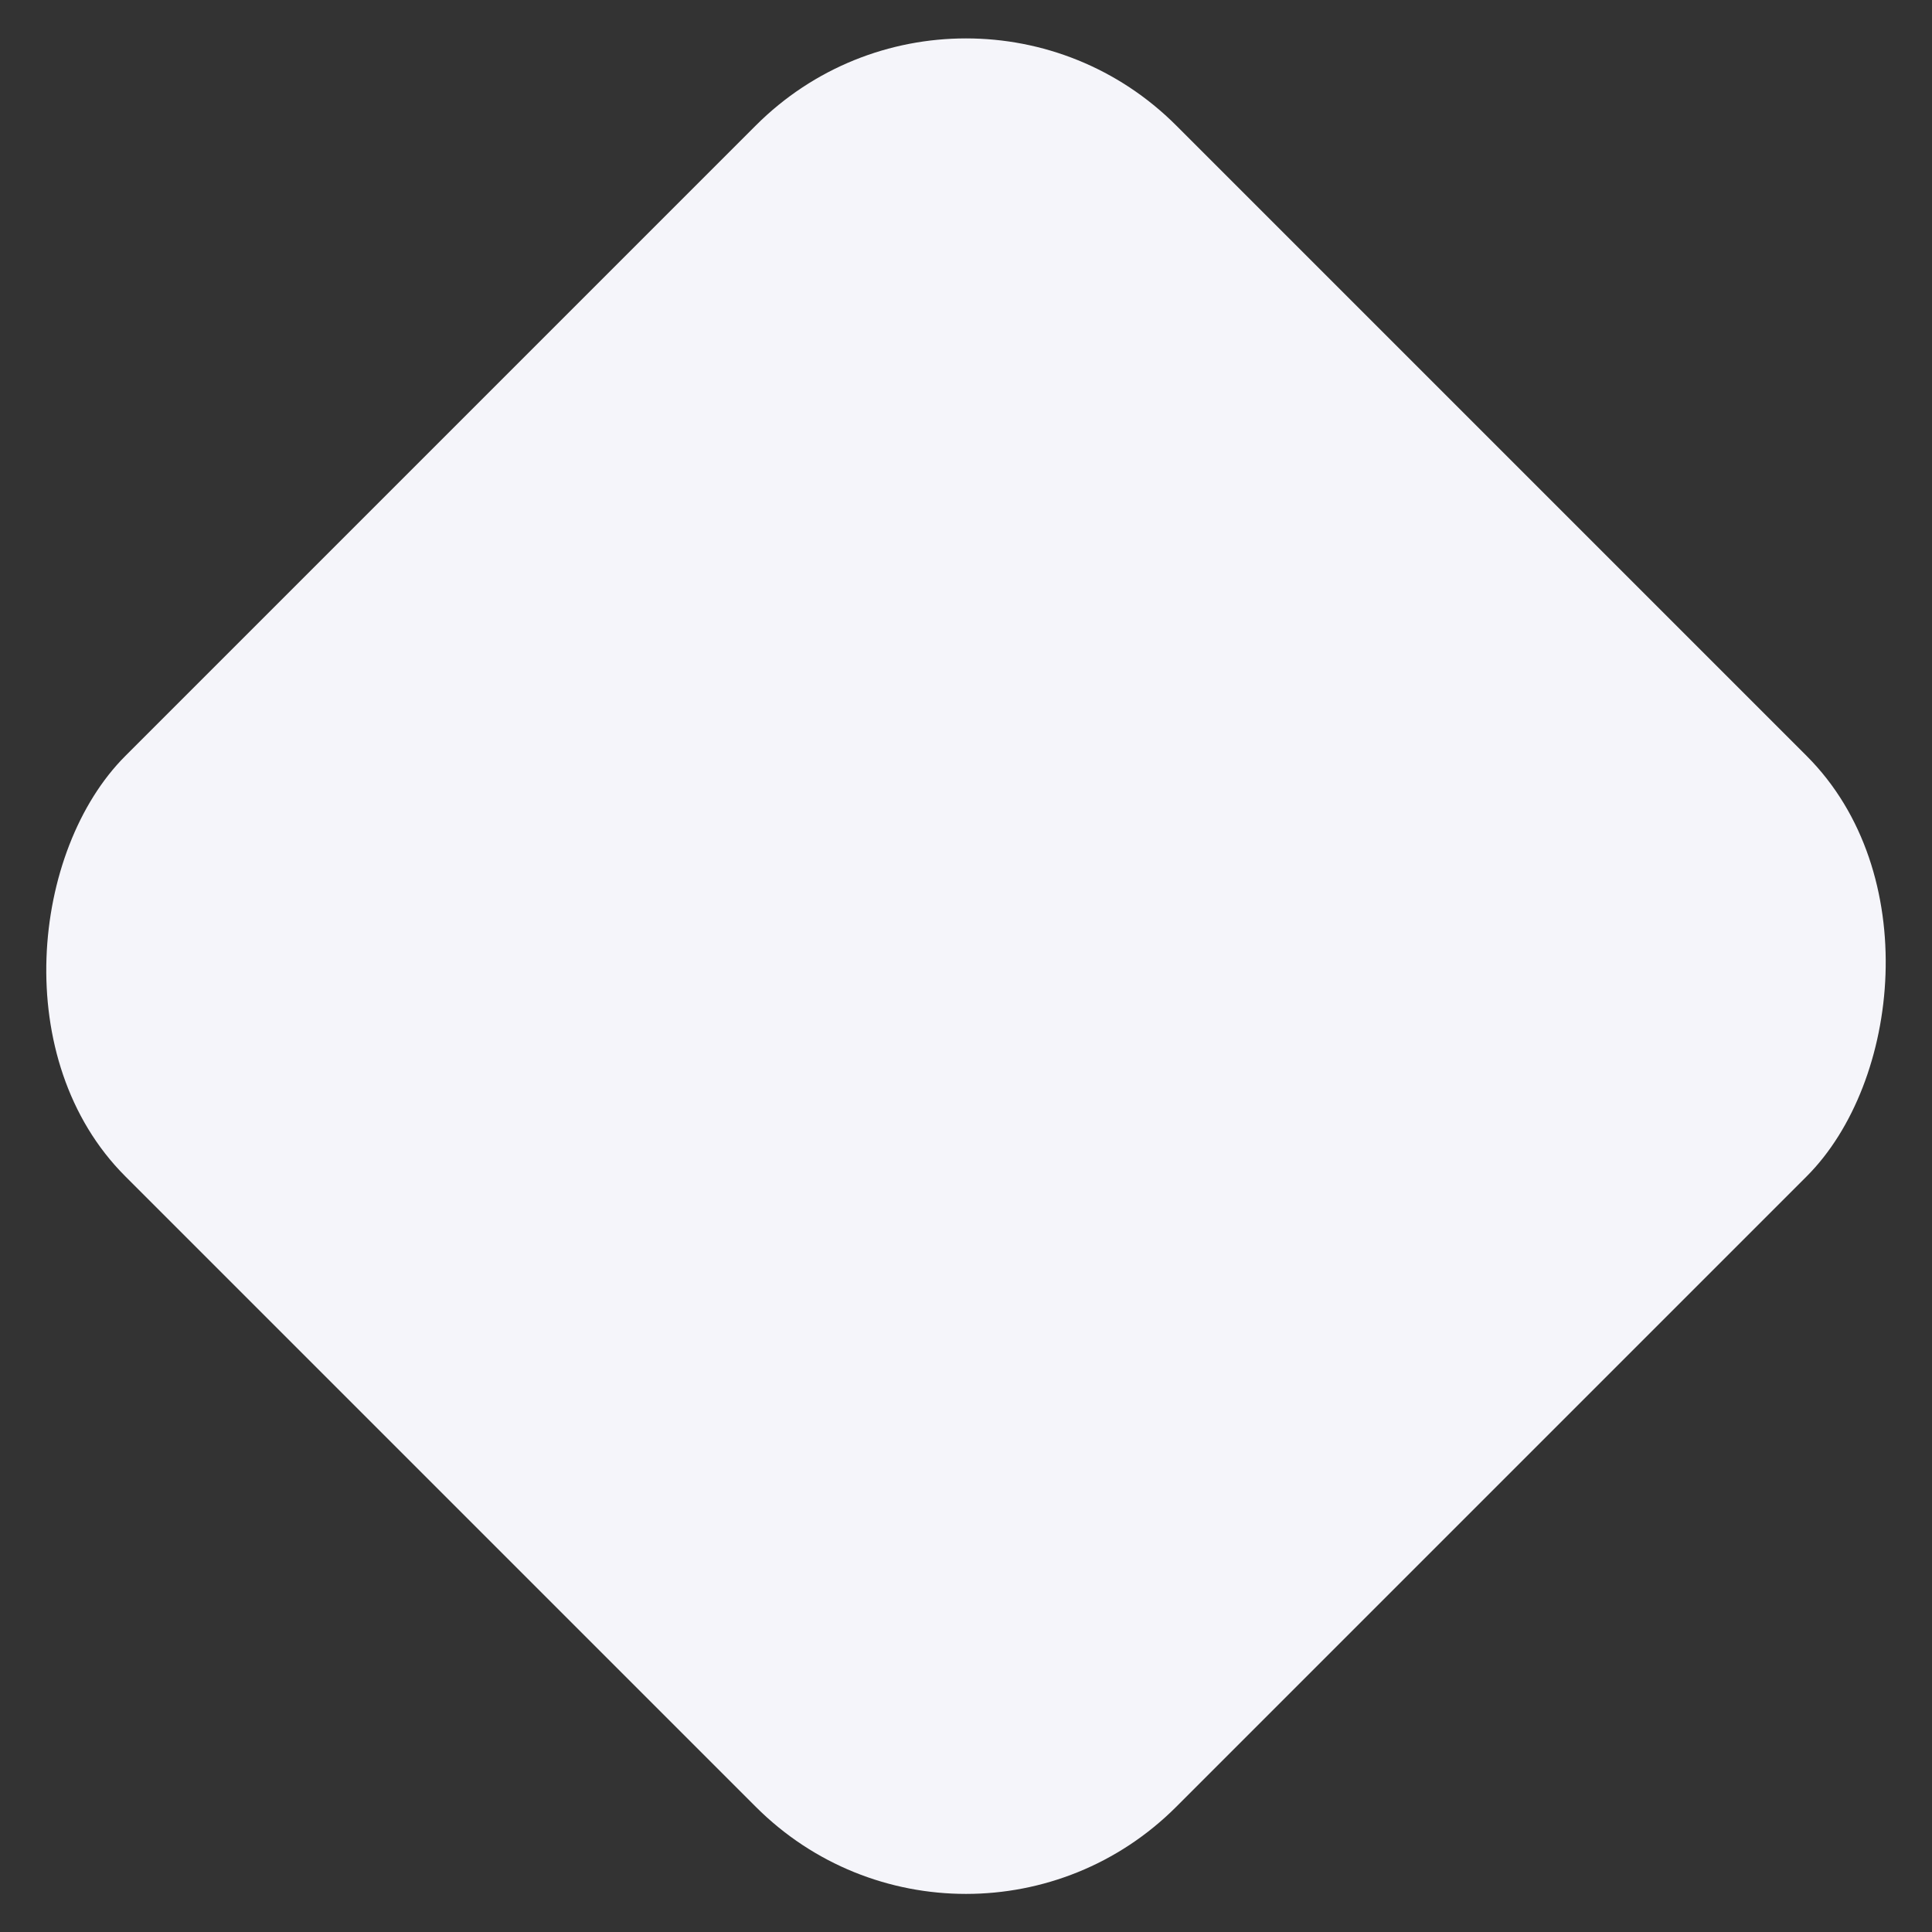 <?xml version="1.0" encoding="UTF-8"?> <svg xmlns="http://www.w3.org/2000/svg" width="1300" height="1300" viewBox="0 0 1300 1300" fill="none"><rect x="0" y="0" width="1300" height="1300" fill="#333333" stroke="none"/> <rect x="650" y="-57" width="1000" height="1000" rx="200" transform="rotate(45 650 -57)" fill="#F5F5FA"></rect> </svg> 